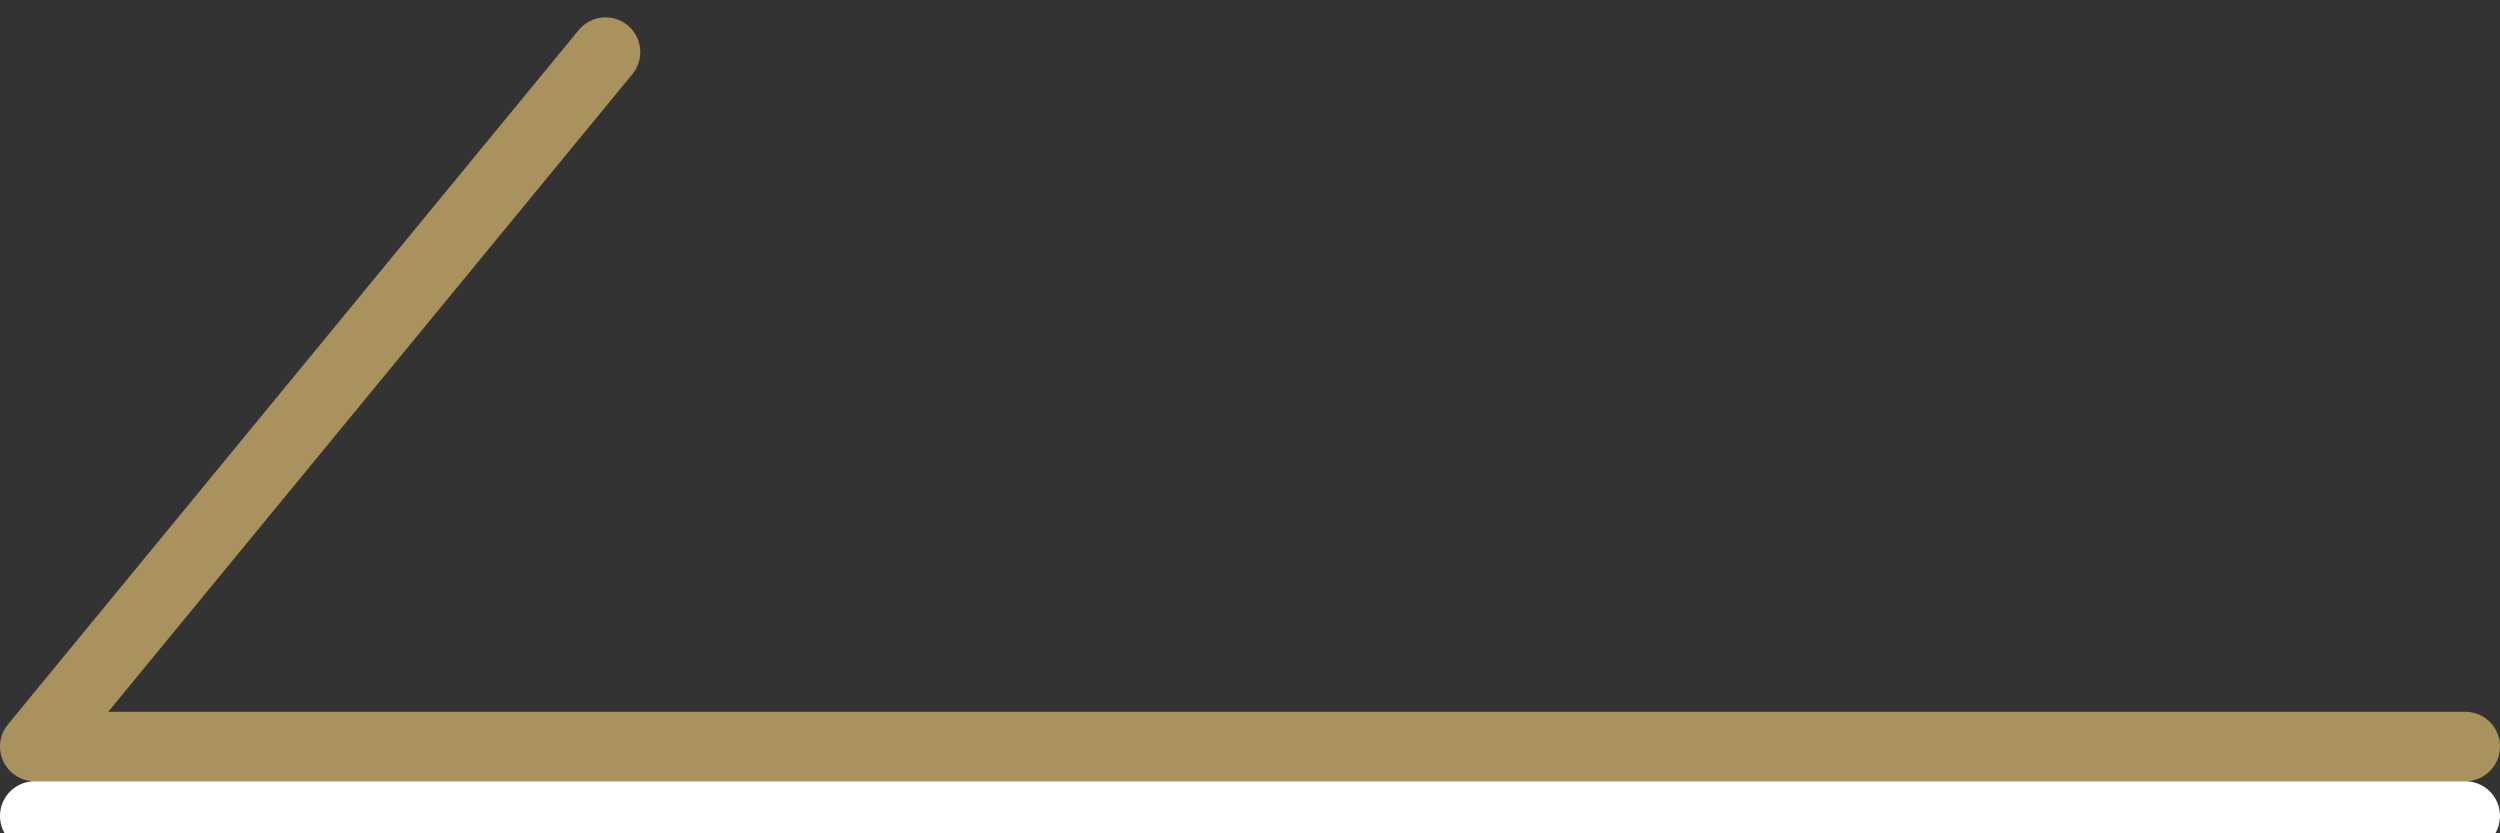 <svg xmlns="http://www.w3.org/2000/svg" width="36" height="12" viewBox="0 0 36 12"><rect x="0" y="0" width="36" height="12" fill="#333333" stroke="none"/><g fill="none" stroke-linecap="round" stroke-linejoin="round"><path d="M35.5 10.75H.5l8.22-10" stroke="#aa925e"/><path d="M35.5 11.75H.5" stroke="#fff"/></g></svg>